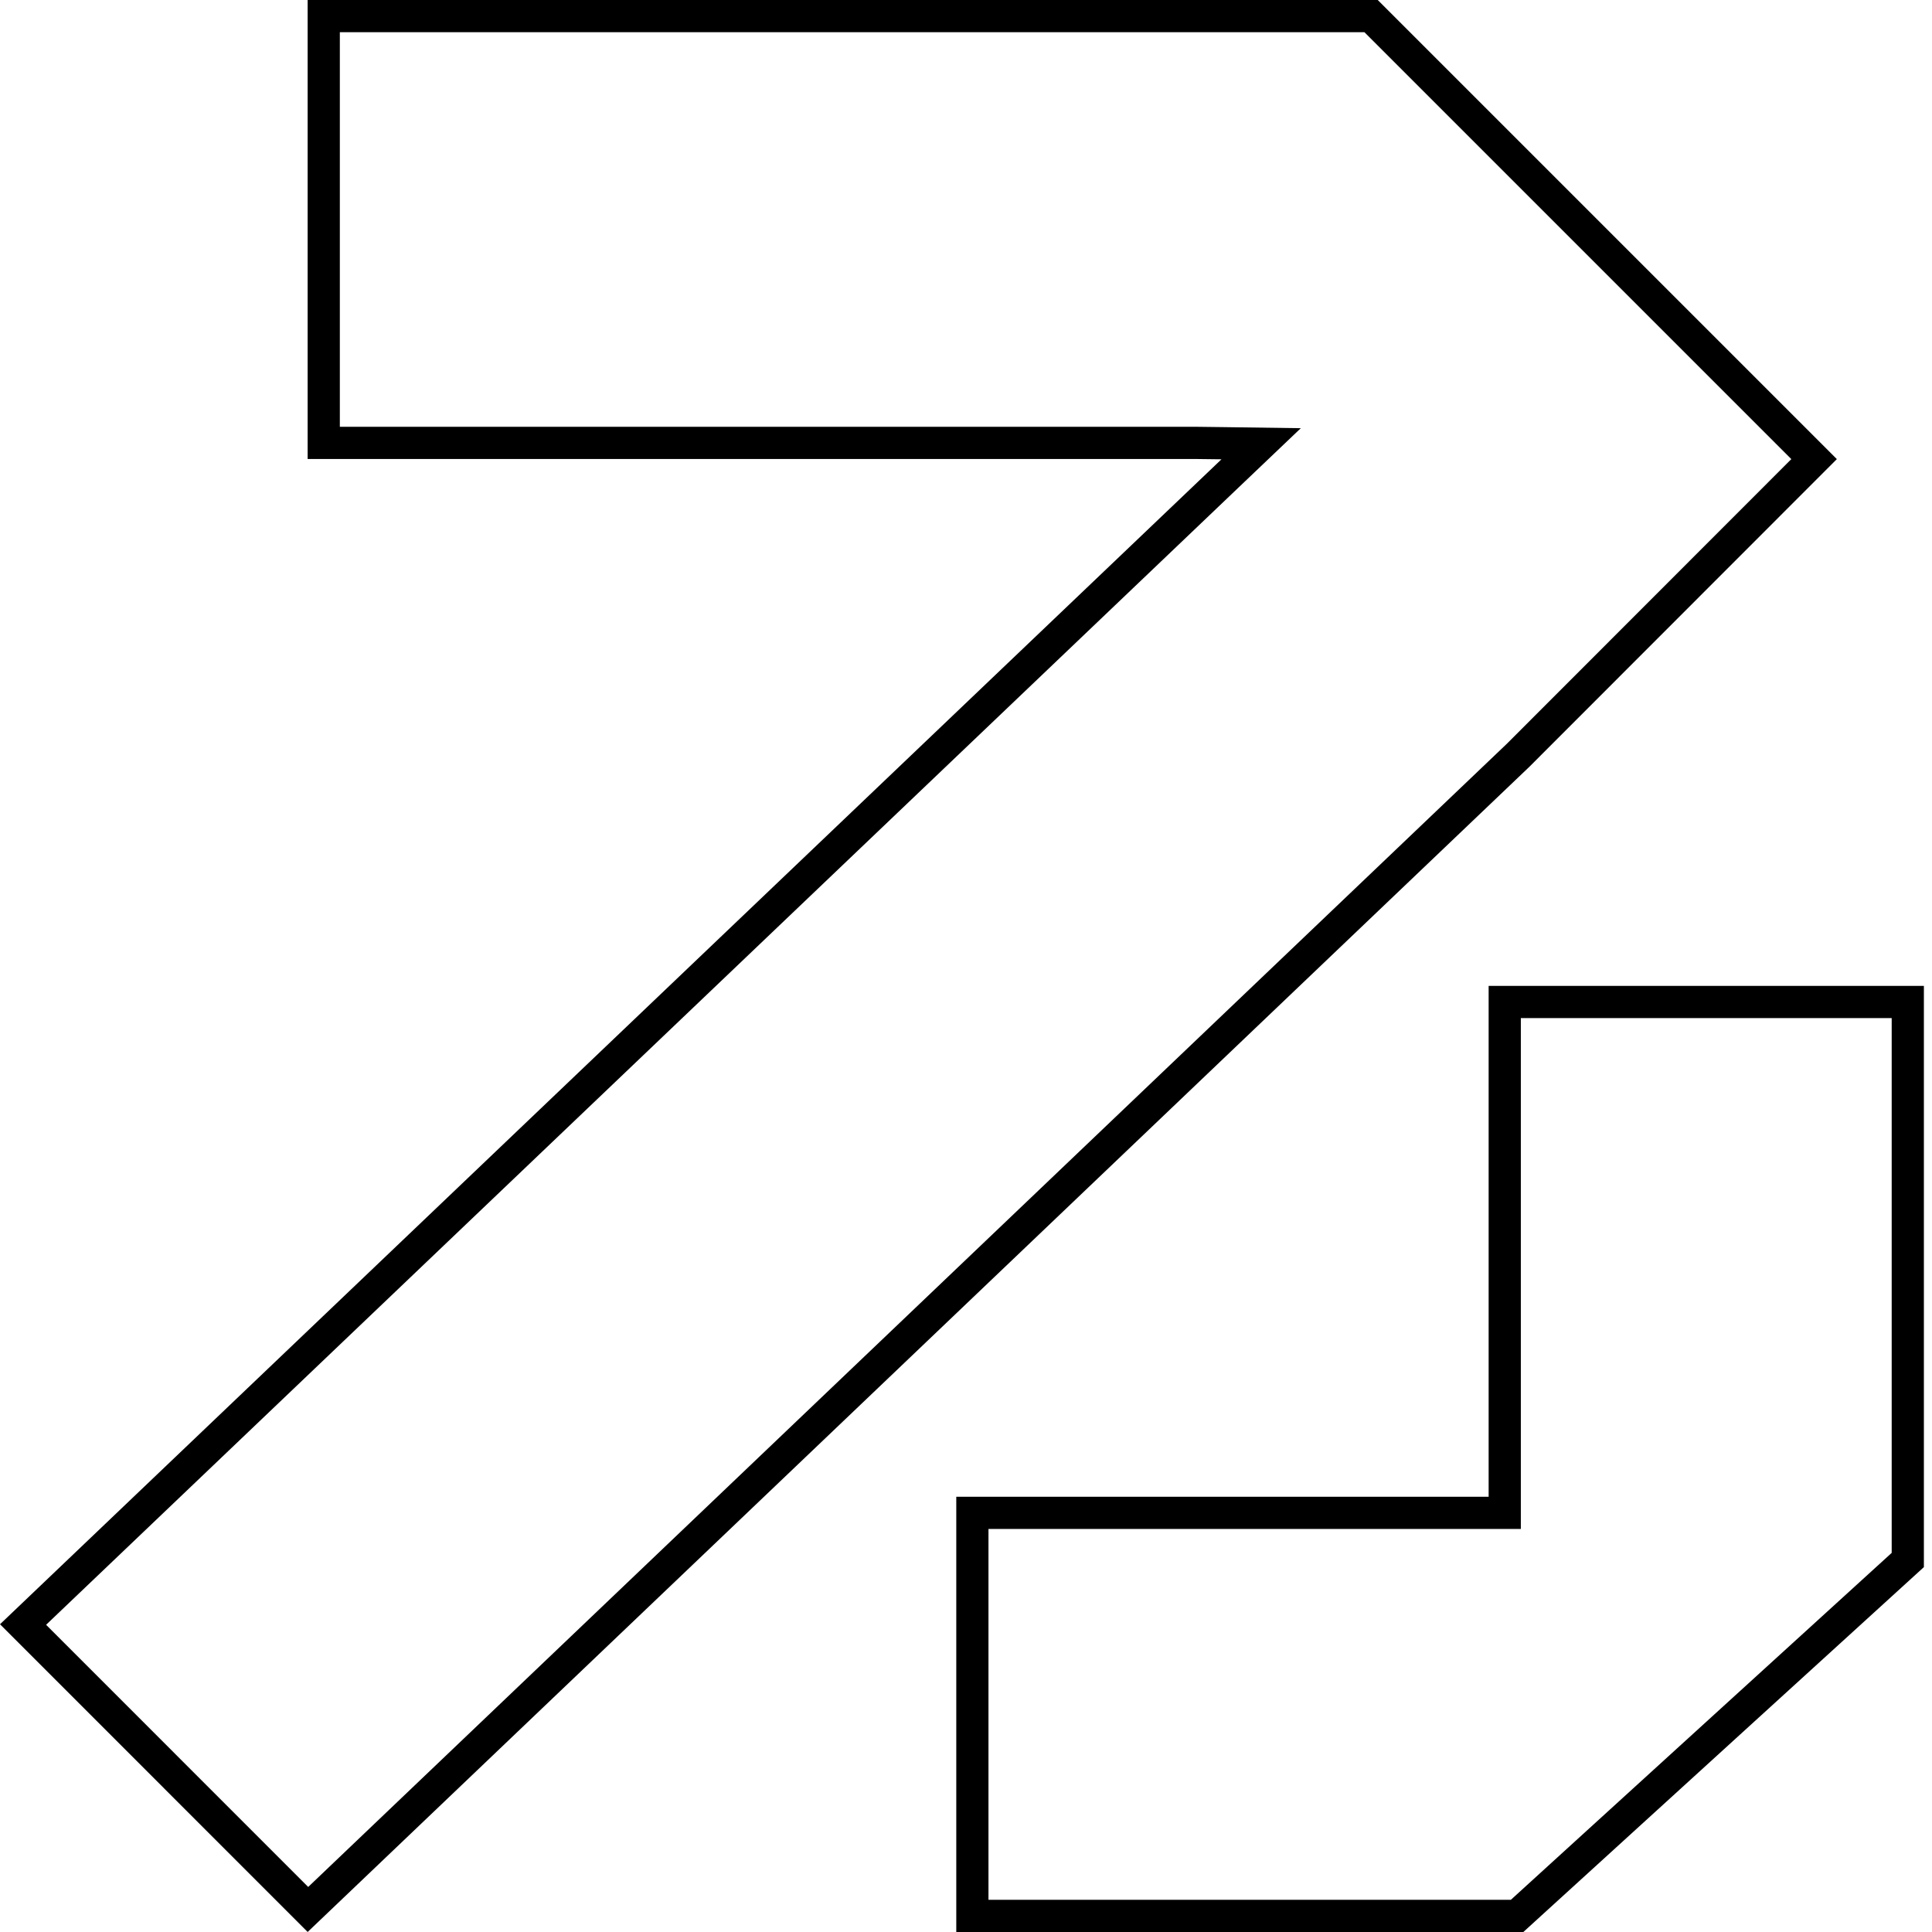 <svg width="60" height="60" viewBox="0 0 60 60" fill="none" xmlns="http://www.w3.org/2000/svg">
<path d="M46.231 46.983H46.731V46.483V31.118H59.248V46.483V48.447L47.115 59.5H46.231H30.198V46.983H46.231Z" stroke="black"/>
<path d="M37.187 13.755H10.054V0.5H34.489H42.58L56.338 14.258L47.14 23.462L9.563 59.3L0.716 50.451L38.279 14.626L39.166 13.781L37.941 13.764L37.193 13.755V13.755H37.187Z" stroke="black"/>
</svg>

